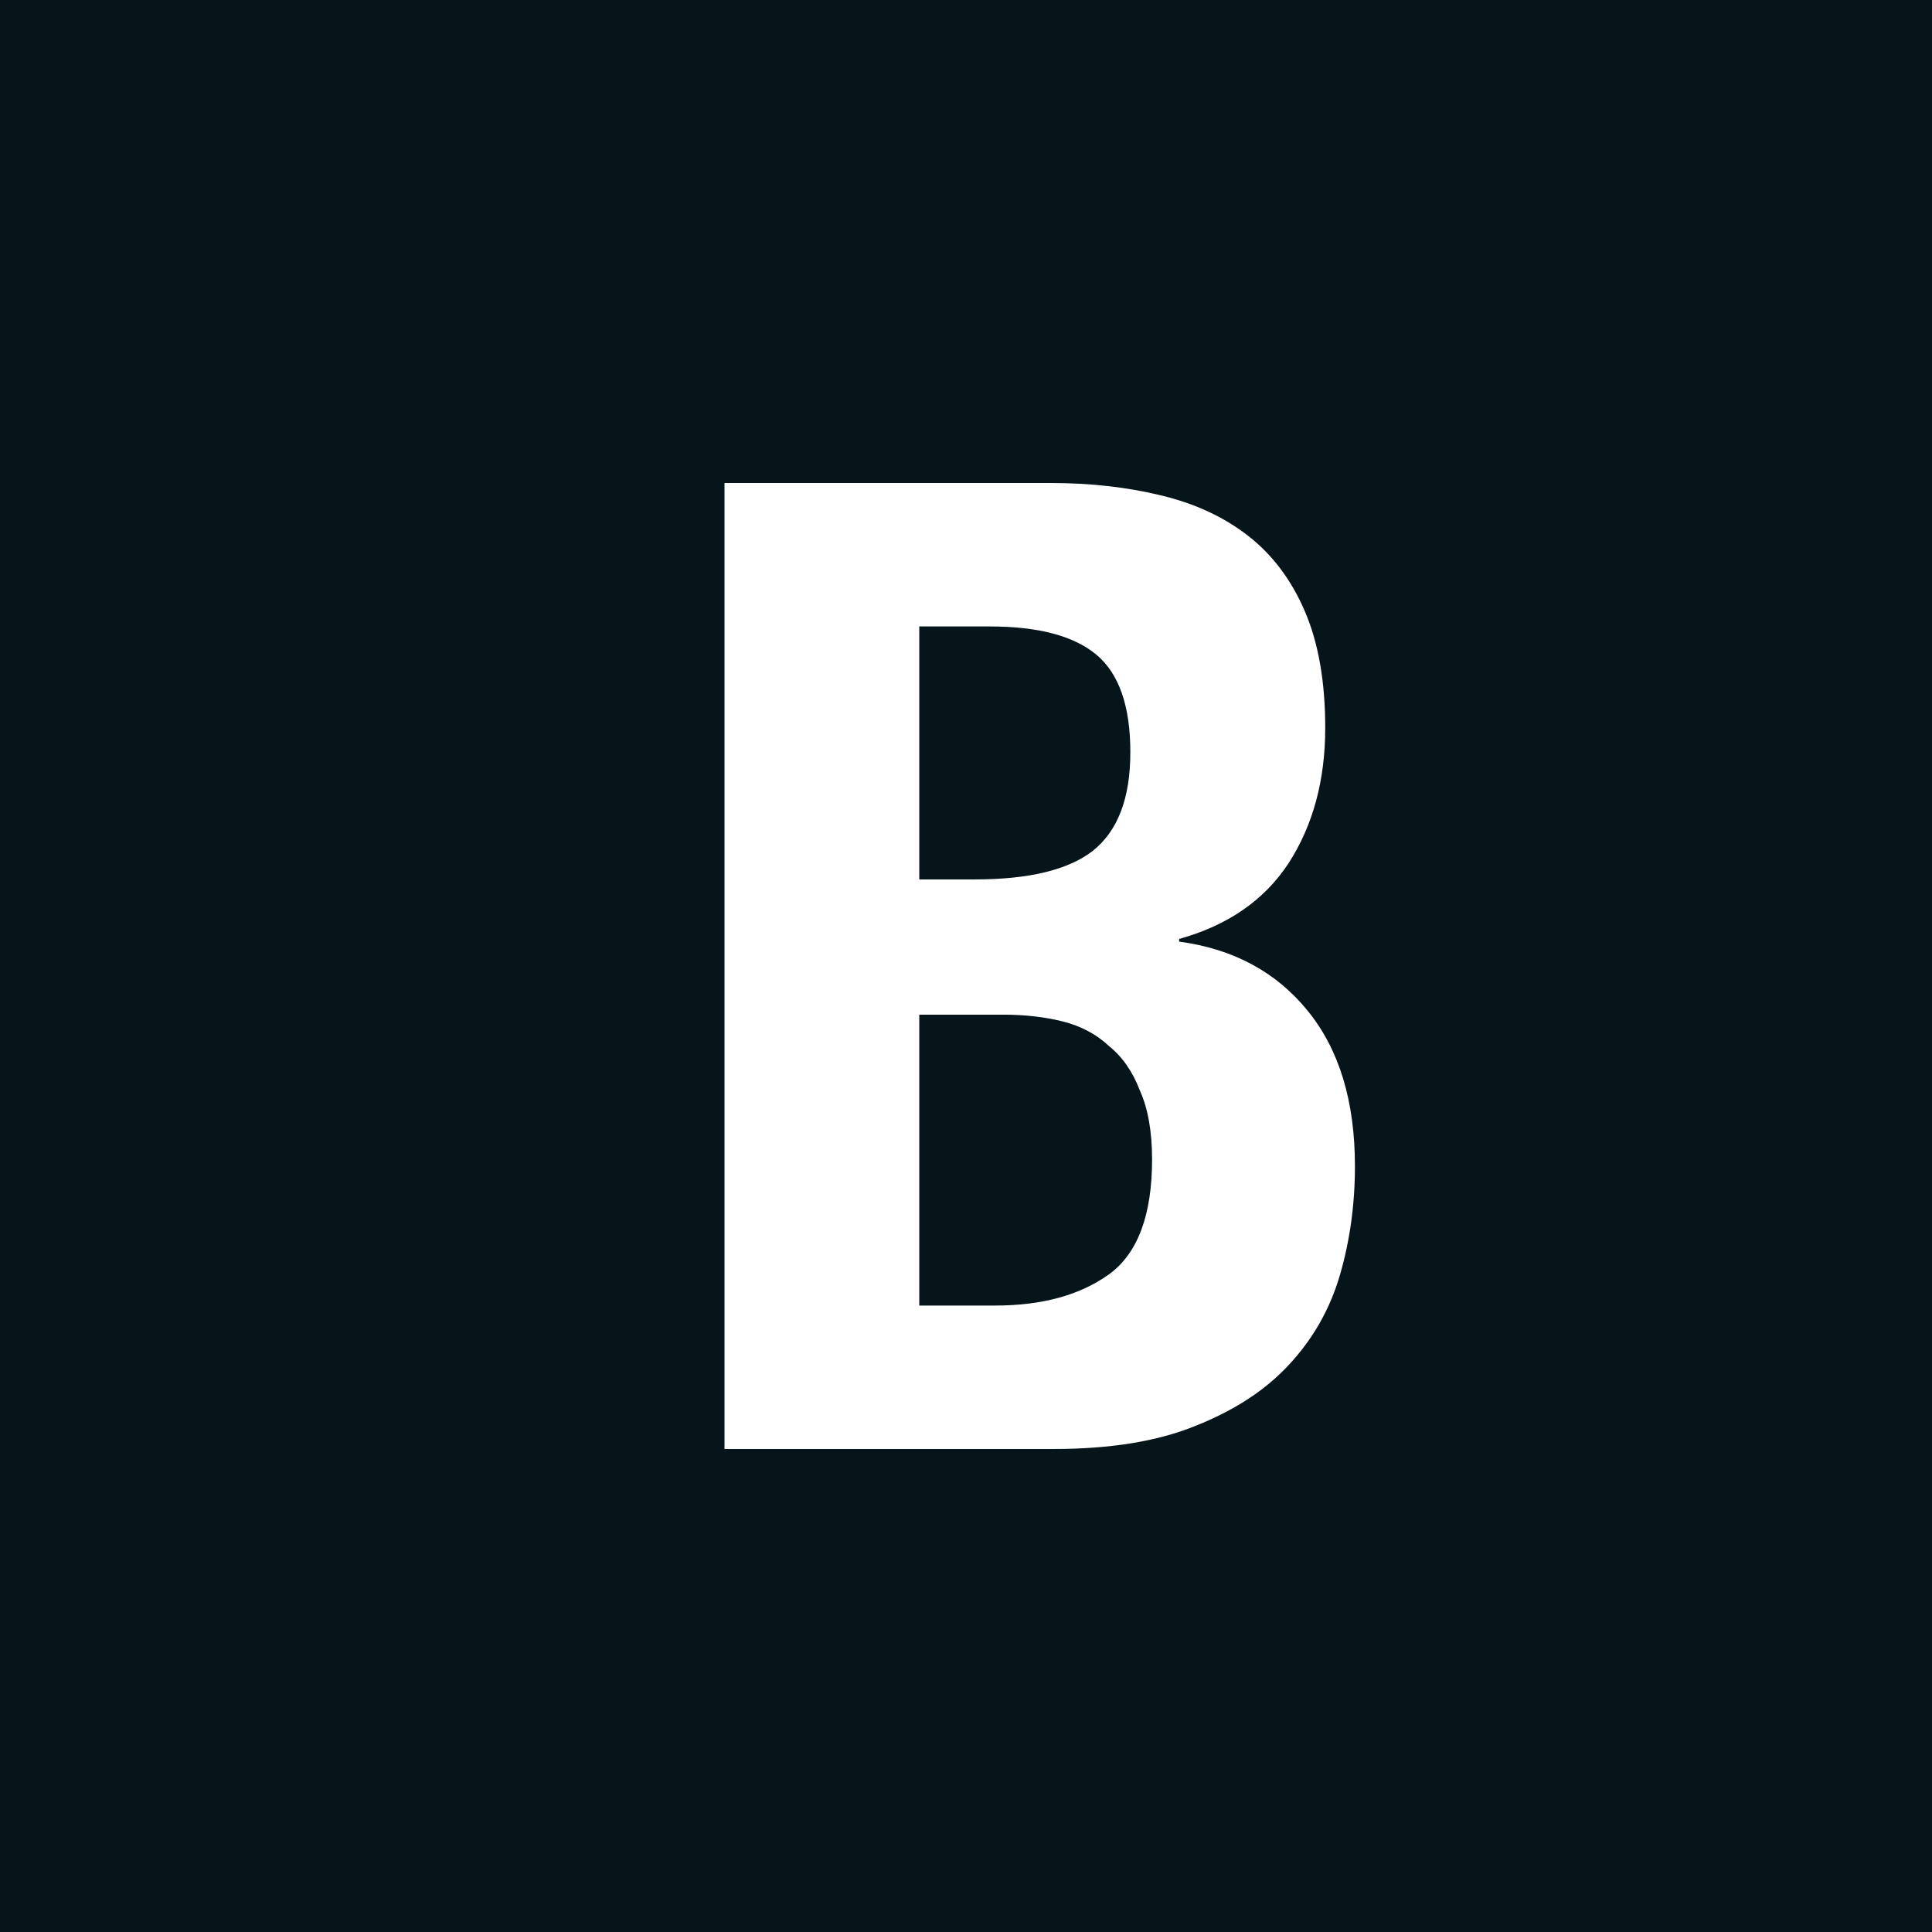 <svg width="16" height="16" viewBox="0 0 16 16" fill="none" xmlns="http://www.w3.org/2000/svg">
<rect x="0" y="0" width="16" height="16" fill="#808080" stroke="none"/>
<g clip-path="url(#clip0_1628_133)">
<rect width="16" height="16" fill="white"/>
<rect width="32" height="32" fill="#051519"/>
<g clip-path="url(#clip1_1628_133)">
<rect width="12" height="12" fill="#051519"/>
</g>
<path d="M7.613 10.812H8.241C8.629 10.812 8.943 10.726 9.182 10.555C9.421 10.383 9.541 10.065 9.541 9.602C9.541 9.371 9.507 9.18 9.44 9.031C9.38 8.874 9.294 8.751 9.182 8.661C9.078 8.564 8.951 8.497 8.801 8.459C8.652 8.422 8.487 8.403 8.308 8.403H7.613V10.812ZM7.613 7.283H8.073C8.521 7.283 8.846 7.204 9.048 7.048C9.257 6.883 9.361 6.611 9.361 6.23C9.361 5.849 9.268 5.58 9.081 5.423C8.894 5.266 8.599 5.188 8.196 5.188H7.613V7.283ZM6 4H8.7C9.029 4 9.331 4.034 9.608 4.101C9.892 4.168 10.134 4.28 10.336 4.437C10.538 4.594 10.695 4.803 10.807 5.064C10.919 5.326 10.975 5.647 10.975 6.028C10.975 6.461 10.874 6.835 10.672 7.148C10.471 7.455 10.168 7.664 9.765 7.776V7.798C10.213 7.858 10.568 8.049 10.829 8.37C11.091 8.691 11.221 9.12 11.221 9.658C11.221 9.972 11.18 10.271 11.098 10.555C11.016 10.838 10.874 11.089 10.672 11.305C10.478 11.514 10.22 11.682 9.899 11.809C9.585 11.937 9.193 12 8.723 12H6V4Z" fill="white"/>
</g>
<defs>
<clipPath id="clip0_1628_133">
<rect width="16" height="16" fill="white"/>
</clipPath>
<clipPath id="clip1_1628_133">
<rect width="32" height="32" rx="6" fill="white"/>
</clipPath>
</defs>
</svg>
